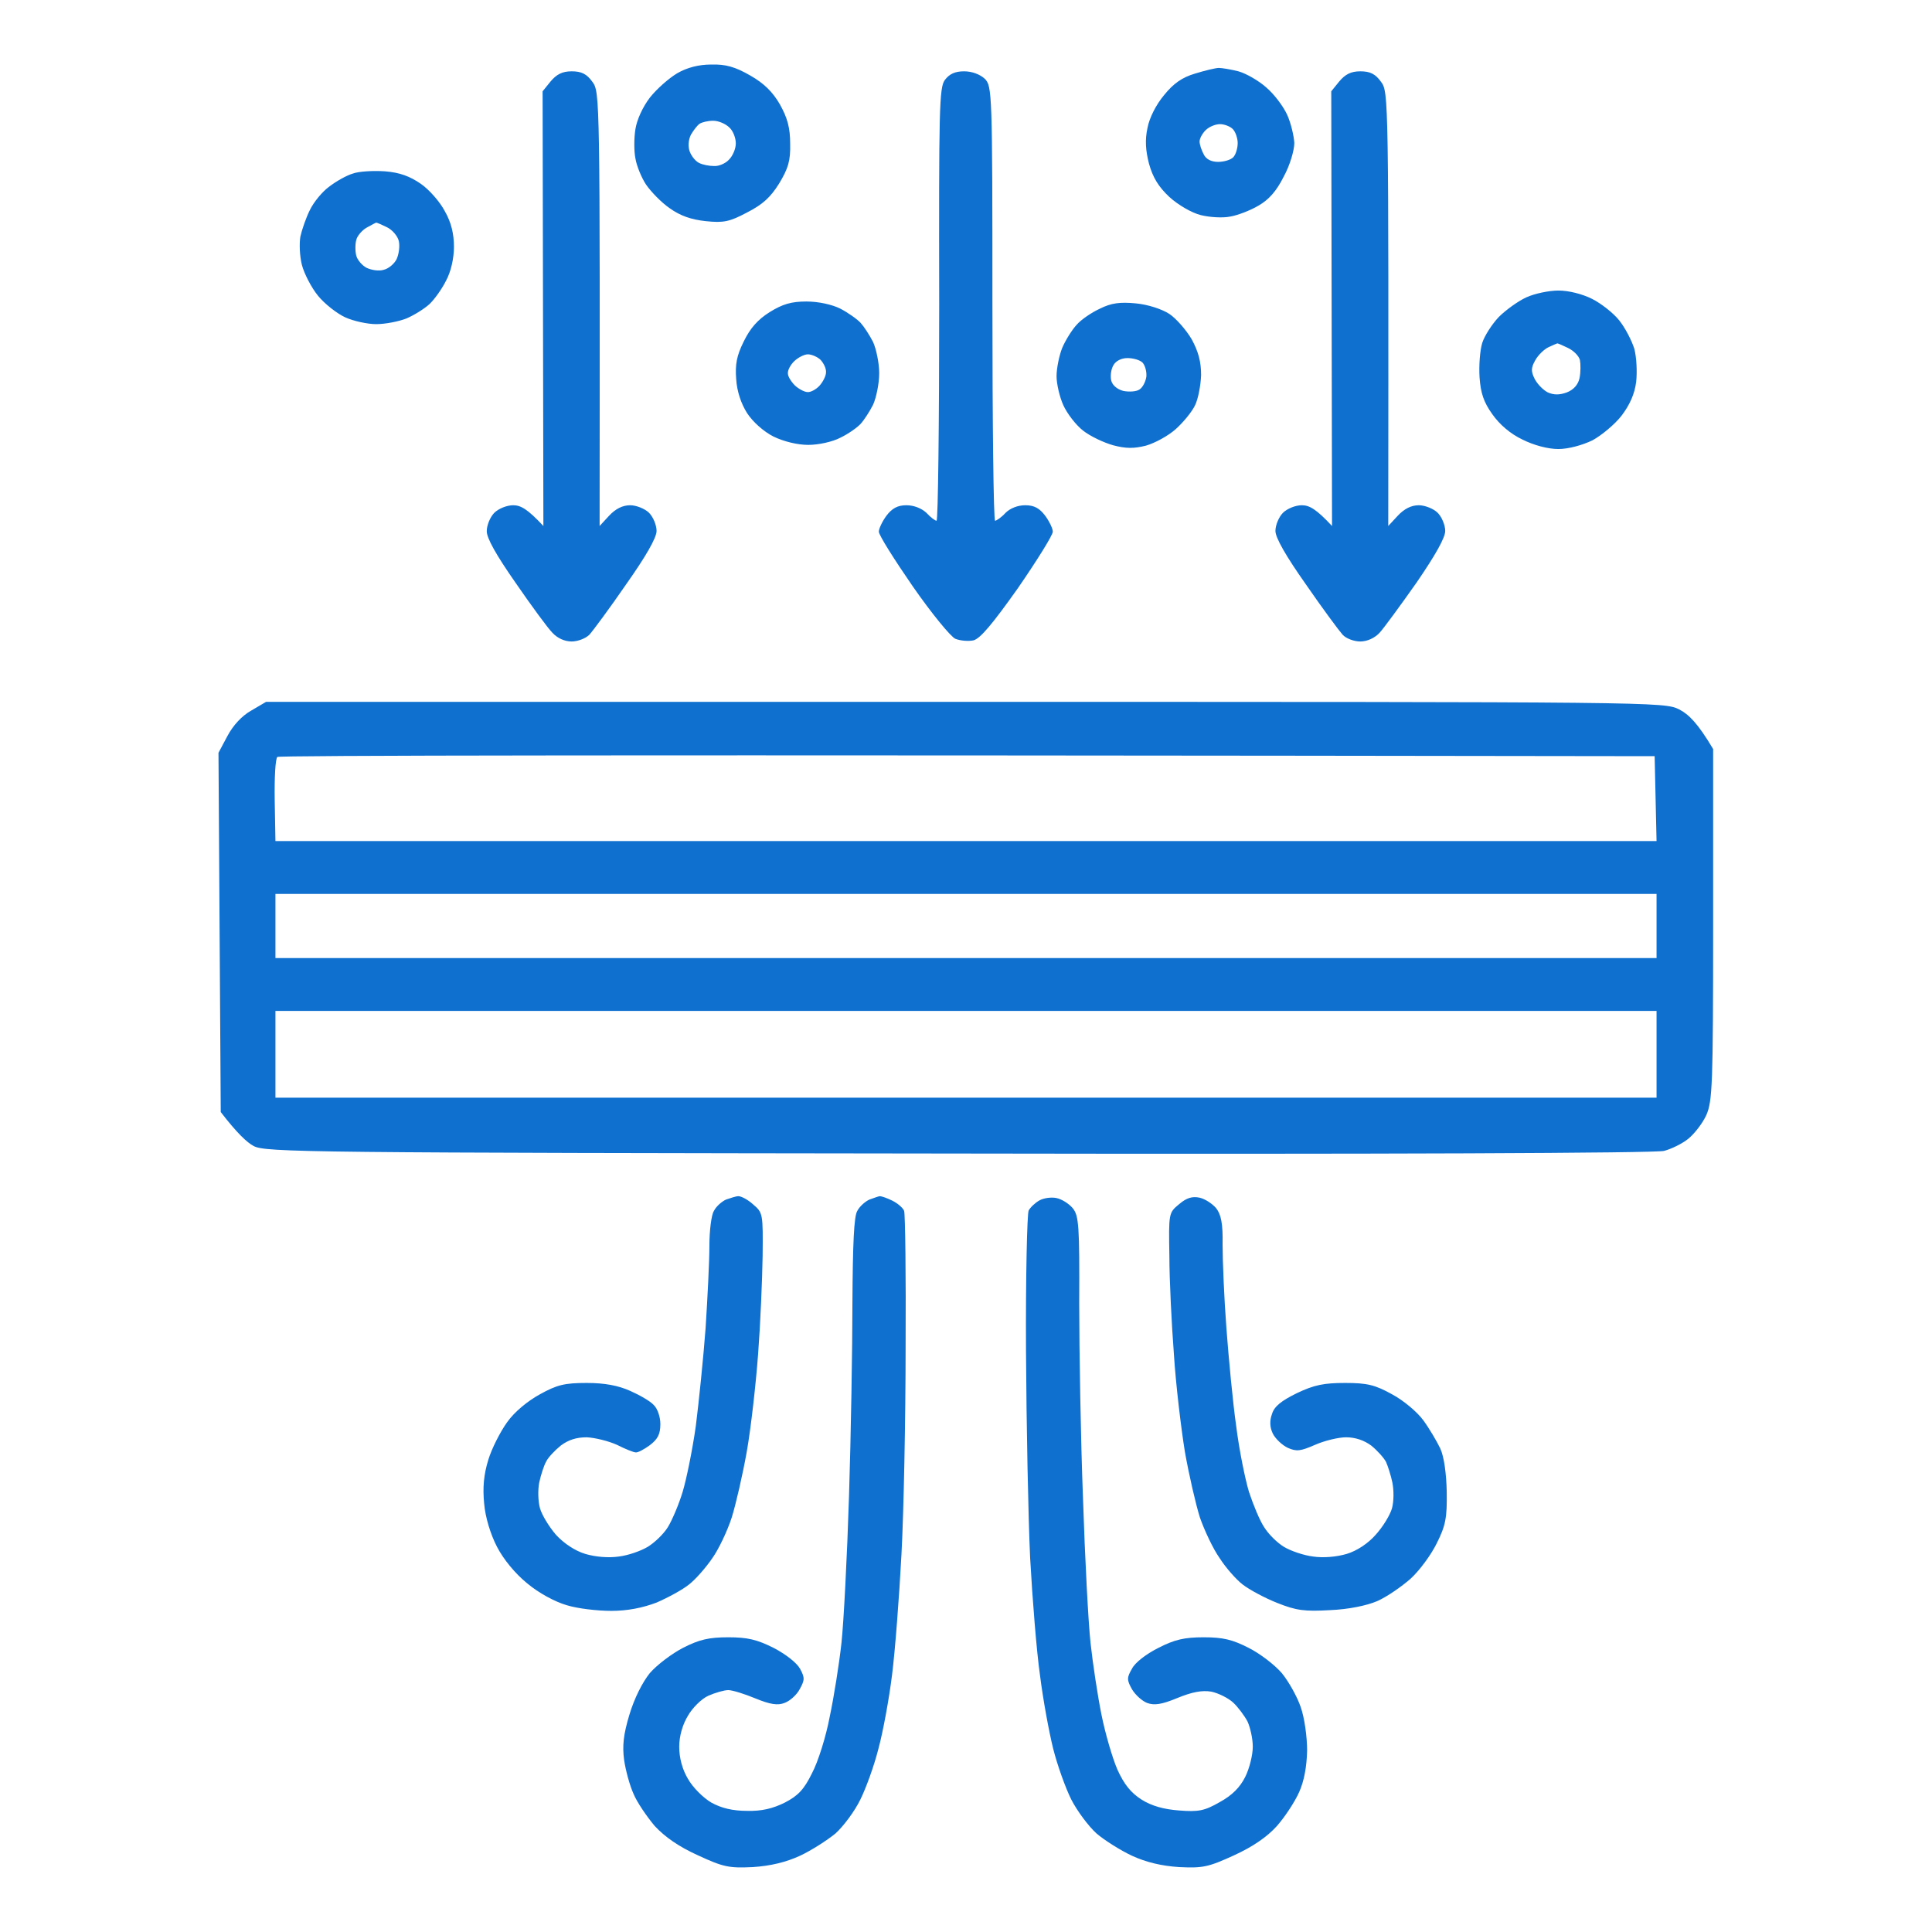 <?xml version="1.0" encoding="UTF-8"?> <svg xmlns="http://www.w3.org/2000/svg" width="70" height="70" viewBox="0 0 70 70" fill="none"><path fill-rule="evenodd" clip-rule="evenodd" d="M25.771 2.338C26.291 2.324 26.633 2.42 27.18 2.734C27.686 3.021 28 3.336 28.26 3.787C28.533 4.279 28.629 4.635 28.629 5.209C28.643 5.824 28.561 6.097 28.232 6.644C27.918 7.15 27.631 7.41 27.07 7.697C26.428 8.039 26.209 8.08 25.566 8.012C25.047 7.957 24.65 7.82 24.268 7.547C23.967 7.342 23.584 6.945 23.406 6.685C23.242 6.439 23.064 6.002 23.023 5.742C22.969 5.482 22.969 5.004 23.023 4.676C23.078 4.334 23.283 3.883 23.543 3.541C23.789 3.226 24.24 2.83 24.541 2.652C24.896 2.447 25.32 2.338 25.771 2.338ZM25.033 4.881C24.938 5.072 24.924 5.318 24.992 5.496C25.061 5.674 25.211 5.851 25.334 5.906C25.471 5.974 25.703 6.015 25.867 6.015C26.045 6.029 26.291 5.92 26.414 5.783C26.551 5.646 26.66 5.387 26.66 5.195C26.66 5.004 26.564 4.744 26.428 4.621C26.291 4.484 26.031 4.375 25.84 4.375C25.648 4.375 25.43 4.429 25.348 4.484C25.266 4.539 25.129 4.717 25.033 4.881ZM9.639 25.43H34.973C60.02 25.43 60.293 25.43 60.84 25.703C61.182 25.881 61.51 26.195 62.07 27.139V33.496C62.07 39.32 62.043 39.894 61.824 40.4C61.688 40.701 61.387 41.084 61.168 41.261C60.949 41.439 60.553 41.631 60.293 41.699C60.006 41.781 50.025 41.822 34.727 41.795C11.129 41.767 9.611 41.754 9.188 41.521C8.955 41.398 8.586 41.056 7.998 40.291L7.916 27.275L8.244 26.66C8.449 26.277 8.764 25.935 9.105 25.744L9.639 25.43ZM9.953 28.998L9.98 30.474H60.02L59.951 27.398C21.355 27.343 10.104 27.371 10.049 27.426C9.98 27.48 9.939 28.177 9.953 28.998ZM9.98 34.713H60.02V32.389H9.98V34.713ZM9.98 39.771H60.02V36.627H9.98V39.771ZM31.883 43.34C31.938 43.34 32.143 43.408 32.334 43.504C32.525 43.599 32.717 43.764 32.758 43.873C32.799 43.996 32.826 46.211 32.812 48.795C32.812 51.392 32.744 54.783 32.662 56.314C32.58 57.859 32.43 59.828 32.32 60.689C32.211 61.564 31.992 62.754 31.828 63.355C31.678 63.957 31.377 64.791 31.172 65.201C30.967 65.625 30.557 66.172 30.27 66.431C29.969 66.677 29.395 67.047 28.984 67.238C28.479 67.471 27.918 67.607 27.275 67.648C26.414 67.689 26.209 67.648 25.293 67.224C24.596 66.91 24.09 66.555 23.721 66.158C23.434 65.816 23.078 65.297 22.955 64.996C22.818 64.695 22.668 64.148 22.613 63.765C22.545 63.26 22.586 62.849 22.805 62.125C22.982 61.537 23.27 60.963 23.543 60.621C23.803 60.32 24.35 59.91 24.746 59.705C25.334 59.404 25.689 59.322 26.387 59.322C27.084 59.322 27.426 59.404 28.027 59.705C28.451 59.924 28.861 60.238 28.984 60.457C29.162 60.785 29.162 60.867 28.971 61.209C28.861 61.414 28.615 61.633 28.424 61.701C28.178 61.797 27.904 61.756 27.371 61.537C26.975 61.373 26.537 61.236 26.387 61.236C26.236 61.236 25.908 61.332 25.662 61.441C25.416 61.551 25.088 61.879 24.924 62.166C24.732 62.48 24.609 62.904 24.609 63.287C24.609 63.683 24.719 64.107 24.924 64.449C25.102 64.763 25.471 65.133 25.771 65.31C26.141 65.515 26.551 65.611 27.07 65.611C27.59 65.625 28 65.529 28.438 65.31C28.916 65.064 29.135 64.832 29.422 64.244C29.641 63.834 29.928 62.918 30.064 62.193C30.215 61.482 30.406 60.279 30.488 59.527C30.57 58.775 30.693 56.383 30.762 54.195C30.83 52.021 30.885 48.863 30.885 47.195C30.898 45.076 30.939 44.064 31.062 43.873C31.145 43.709 31.35 43.531 31.5 43.463C31.664 43.408 31.828 43.34 31.883 43.34ZM38.281 43.408C38.473 43.449 38.732 43.613 38.869 43.777C39.088 44.051 39.115 44.406 39.102 47.222C39.102 48.959 39.156 52.131 39.238 54.264C39.307 56.41 39.43 58.775 39.512 59.527C39.594 60.279 39.772 61.455 39.908 62.125C40.045 62.808 40.305 63.697 40.482 64.107C40.728 64.654 40.975 64.955 41.357 65.201C41.727 65.433 42.164 65.556 42.725 65.597C43.422 65.652 43.641 65.611 44.188 65.297C44.639 65.051 44.926 64.763 45.117 64.381C45.268 64.08 45.391 63.588 45.391 63.287C45.391 62.986 45.295 62.576 45.199 62.371C45.09 62.166 44.857 61.851 44.68 61.687C44.502 61.523 44.147 61.346 43.887 61.291C43.545 61.236 43.19 61.304 42.656 61.523C42.096 61.756 41.822 61.797 41.562 61.701C41.385 61.633 41.139 61.414 41.016 61.209C40.824 60.867 40.824 60.785 41.016 60.457C41.125 60.238 41.535 59.924 41.973 59.705C42.56 59.404 42.916 59.322 43.613 59.322C44.31 59.322 44.652 59.404 45.24 59.705C45.65 59.91 46.184 60.32 46.443 60.621C46.69 60.922 47.004 61.482 47.127 61.851C47.264 62.234 47.359 62.931 47.359 63.424C47.346 64.011 47.25 64.531 47.072 64.927C46.922 65.269 46.566 65.816 46.266 66.158C45.91 66.555 45.391 66.91 44.707 67.224C43.777 67.648 43.586 67.689 42.725 67.648C42.082 67.607 41.522 67.471 41.016 67.238C40.605 67.047 40.018 66.677 39.73 66.431C39.443 66.172 39.033 65.625 38.815 65.201C38.609 64.791 38.309 63.957 38.158 63.355C38.008 62.754 37.789 61.564 37.68 60.689C37.557 59.828 37.406 57.928 37.324 56.451C37.256 54.988 37.188 51.611 37.174 48.931C37.16 46.265 37.215 43.982 37.27 43.859C37.338 43.736 37.516 43.572 37.666 43.49C37.816 43.408 38.09 43.367 38.281 43.408ZM44.16 2.461C44.27 2.461 44.598 2.515 44.871 2.584C45.158 2.666 45.609 2.926 45.883 3.172C46.17 3.418 46.498 3.855 46.635 4.156C46.772 4.457 46.881 4.922 46.895 5.181C46.895 5.455 46.73 6.002 46.512 6.398C46.252 6.918 45.978 7.232 45.596 7.451C45.295 7.629 44.83 7.806 44.57 7.847C44.31 7.902 43.832 7.875 43.504 7.793C43.176 7.711 42.684 7.424 42.369 7.137C41.973 6.767 41.768 6.426 41.631 5.933C41.508 5.455 41.48 5.072 41.576 4.635C41.645 4.265 41.891 3.787 42.178 3.445C42.52 3.021 42.834 2.803 43.299 2.666C43.654 2.556 44.051 2.461 44.16 2.461ZM43.463 5.127C43.463 5.236 43.531 5.441 43.613 5.592C43.695 5.769 43.887 5.865 44.133 5.865C44.338 5.865 44.584 5.797 44.68 5.701C44.775 5.605 44.844 5.373 44.844 5.181C44.844 5.004 44.762 4.771 44.666 4.676C44.57 4.58 44.365 4.498 44.201 4.498C44.037 4.498 43.805 4.594 43.682 4.717C43.559 4.84 43.463 5.017 43.463 5.127ZM20.713 2.584C21.068 2.584 21.26 2.679 21.465 2.967C21.738 3.336 21.738 3.5 21.725 19.058L22.066 18.689C22.303 18.434 22.559 18.306 22.832 18.306C23.051 18.306 23.365 18.43 23.516 18.58C23.666 18.73 23.789 19.031 23.789 19.236C23.789 19.482 23.406 20.152 22.682 21.177C22.08 22.052 21.479 22.859 21.355 22.996C21.219 23.133 20.932 23.242 20.713 23.242C20.453 23.242 20.193 23.119 20.016 22.927C19.852 22.764 19.25 21.943 18.676 21.109C17.979 20.111 17.623 19.482 17.637 19.236C17.637 19.031 17.76 18.73 17.91 18.58C18.061 18.43 18.361 18.306 18.594 18.306C18.867 18.306 19.113 18.443 19.688 19.058L19.66 3.308L19.947 2.953C20.166 2.693 20.371 2.584 20.713 2.584ZM34.932 2.584C35.219 2.584 35.506 2.693 35.684 2.857C35.943 3.131 35.957 3.322 35.957 10.992C35.957 15.326 35.998 18.853 36.053 18.867C36.107 18.867 36.285 18.744 36.435 18.58C36.6 18.416 36.873 18.306 37.147 18.306C37.475 18.306 37.666 18.416 37.871 18.689C38.022 18.894 38.145 19.154 38.145 19.264C38.145 19.387 37.584 20.289 36.887 21.301C35.957 22.613 35.52 23.133 35.273 23.201C35.082 23.242 34.795 23.215 34.617 23.146C34.453 23.078 33.756 22.23 33.072 21.246C32.402 20.275 31.842 19.387 31.842 19.264C31.842 19.154 31.965 18.894 32.115 18.689C32.32 18.416 32.525 18.306 32.84 18.306C33.113 18.306 33.387 18.416 33.565 18.58C33.715 18.744 33.879 18.867 33.934 18.867C33.988 18.853 34.029 15.34 34.029 11.033C34.016 3.965 34.029 3.172 34.234 2.898C34.398 2.679 34.603 2.584 34.932 2.584ZM49.287 2.584C49.643 2.584 49.834 2.679 50.039 2.967C50.312 3.336 50.312 3.5 50.299 19.058L50.641 18.689C50.878 18.434 51.133 18.306 51.406 18.306C51.625 18.306 51.94 18.43 52.09 18.58C52.24 18.73 52.363 19.031 52.363 19.236C52.363 19.482 52.008 20.111 51.324 21.109C50.736 21.943 50.135 22.764 49.984 22.927C49.807 23.119 49.533 23.242 49.287 23.242C49.055 23.242 48.768 23.133 48.645 22.996C48.522 22.859 47.92 22.052 47.318 21.177C46.594 20.152 46.211 19.482 46.211 19.236C46.211 19.031 46.334 18.73 46.484 18.58C46.635 18.43 46.935 18.306 47.168 18.306C47.441 18.306 47.688 18.443 48.262 19.058L48.234 3.308L48.522 2.953C48.74 2.693 48.945 2.584 49.287 2.584ZM13.945 6.207C14.479 6.248 14.848 6.385 15.244 6.658C15.545 6.863 15.941 7.314 16.119 7.656C16.352 8.066 16.447 8.476 16.447 8.941C16.447 9.365 16.338 9.844 16.16 10.172C16.01 10.472 15.736 10.855 15.559 11.019C15.381 11.183 15.012 11.416 14.725 11.539C14.451 11.648 13.959 11.744 13.631 11.744C13.316 11.744 12.81 11.635 12.51 11.498C12.209 11.361 11.758 11.006 11.525 10.719C11.279 10.418 11.02 9.912 10.938 9.597C10.855 9.269 10.842 8.818 10.883 8.572C10.938 8.326 11.088 7.888 11.225 7.615C11.361 7.328 11.676 6.945 11.922 6.767C12.168 6.576 12.551 6.357 12.783 6.289C13.002 6.207 13.535 6.179 13.945 6.207ZM12.92 8.654C12.865 8.818 12.865 9.078 12.906 9.256C12.947 9.42 13.125 9.625 13.289 9.707C13.467 9.789 13.74 9.83 13.904 9.775C14.082 9.734 14.287 9.556 14.369 9.392C14.451 9.215 14.492 8.928 14.451 8.736C14.41 8.558 14.219 8.326 14.014 8.23C13.822 8.135 13.658 8.066 13.631 8.066C13.617 8.066 13.467 8.148 13.316 8.23C13.152 8.312 12.975 8.504 12.92 8.654ZM56.465 10.527C56.834 10.527 57.326 10.65 57.682 10.828C58.01 10.992 58.461 11.347 58.666 11.607C58.885 11.881 59.117 12.332 59.213 12.633C59.295 12.933 59.322 13.48 59.281 13.836C59.227 14.273 59.049 14.67 58.748 15.066C58.502 15.381 58.023 15.777 57.695 15.955C57.326 16.133 56.82 16.269 56.465 16.269C56.082 16.269 55.576 16.133 55.166 15.928C54.728 15.722 54.332 15.381 54.072 15.011C53.758 14.574 53.648 14.246 53.607 13.672C53.58 13.248 53.621 12.701 53.703 12.428C53.785 12.168 54.059 11.744 54.305 11.484C54.551 11.238 55.002 10.91 55.303 10.773C55.603 10.636 56.123 10.527 56.465 10.527ZM55.631 13.043C55.467 13.33 55.467 13.453 55.603 13.726C55.699 13.918 55.918 14.136 56.082 14.219C56.301 14.314 56.506 14.314 56.766 14.219C57.012 14.123 57.176 13.945 57.23 13.699C57.272 13.494 57.272 13.193 57.244 13.043C57.203 12.892 57.012 12.701 56.807 12.605C56.615 12.51 56.451 12.441 56.424 12.441C56.41 12.441 56.26 12.51 56.109 12.578C55.959 12.646 55.74 12.851 55.631 13.043ZM29.217 10.924C29.654 10.924 30.146 11.033 30.447 11.183C30.734 11.334 31.062 11.566 31.186 11.703C31.309 11.84 31.514 12.154 31.637 12.4C31.746 12.646 31.855 13.152 31.855 13.521C31.855 13.904 31.746 14.41 31.637 14.656C31.514 14.902 31.309 15.217 31.186 15.353C31.062 15.49 30.734 15.722 30.447 15.859C30.16 16.01 29.654 16.119 29.285 16.119C28.889 16.119 28.396 15.996 28.027 15.818C27.672 15.64 27.275 15.285 27.07 14.97C26.852 14.629 26.701 14.178 26.674 13.74C26.633 13.207 26.688 12.892 26.947 12.373C27.18 11.894 27.453 11.58 27.891 11.306C28.355 11.019 28.67 10.924 29.217 10.924ZM28.547 13.535C28.547 13.644 28.67 13.836 28.807 13.972C28.943 14.095 29.148 14.205 29.258 14.205C29.367 14.219 29.572 14.109 29.695 13.972C29.818 13.836 29.928 13.617 29.928 13.494C29.941 13.357 29.846 13.166 29.736 13.043C29.627 12.933 29.408 12.838 29.271 12.838C29.135 12.838 28.902 12.961 28.766 13.097C28.629 13.234 28.533 13.426 28.547 13.535ZM41.152 10.992C41.59 11.033 42.096 11.197 42.369 11.375C42.615 11.539 42.984 11.963 43.176 12.291C43.422 12.742 43.518 13.111 43.518 13.59C43.504 13.972 43.408 14.465 43.299 14.683C43.19 14.916 42.875 15.299 42.602 15.545C42.328 15.791 41.85 16.051 41.522 16.146C41.084 16.256 40.797 16.256 40.332 16.133C39.99 16.037 39.498 15.805 39.238 15.599C38.978 15.394 38.664 14.984 38.527 14.683C38.391 14.383 38.281 13.904 38.281 13.631C38.281 13.344 38.377 12.879 38.486 12.605C38.609 12.318 38.842 11.949 39.006 11.771C39.17 11.58 39.553 11.32 39.853 11.183C40.264 10.978 40.578 10.937 41.152 10.992ZM40.264 13.795C40.305 13.959 40.482 14.109 40.701 14.164C40.906 14.205 41.18 14.191 41.289 14.109C41.398 14.041 41.508 13.836 41.535 13.644C41.549 13.467 41.494 13.248 41.398 13.139C41.303 13.043 41.057 12.974 40.852 12.974C40.619 12.974 40.414 13.084 40.332 13.248C40.25 13.398 40.223 13.644 40.264 13.795ZM26.756 43.34C26.852 43.34 27.098 43.463 27.289 43.64C27.645 43.941 27.645 43.982 27.631 45.514C27.617 46.389 27.549 47.988 27.467 49.068C27.385 50.162 27.207 51.748 27.057 52.596C26.906 53.443 26.66 54.51 26.51 54.988C26.359 55.453 26.045 56.123 25.812 56.451C25.58 56.793 25.197 57.23 24.965 57.408C24.732 57.599 24.199 57.886 23.789 58.064C23.283 58.256 22.736 58.365 22.148 58.365C21.656 58.365 20.932 58.283 20.535 58.16C20.111 58.037 19.523 57.722 19.1 57.367C18.662 57.011 18.238 56.492 18.006 56.041C17.773 55.59 17.582 54.974 17.541 54.468C17.486 53.894 17.527 53.429 17.691 52.896C17.814 52.486 18.129 51.871 18.375 51.529C18.635 51.16 19.113 50.764 19.564 50.517C20.18 50.176 20.453 50.107 21.26 50.107C21.916 50.107 22.408 50.203 22.832 50.394C23.174 50.545 23.557 50.764 23.68 50.9C23.816 51.023 23.926 51.324 23.926 51.597C23.926 51.967 23.83 52.144 23.543 52.363C23.338 52.514 23.105 52.636 23.037 52.623C22.955 52.623 22.654 52.5 22.354 52.349C22.053 52.213 21.561 52.09 21.26 52.076C20.877 52.076 20.59 52.172 20.316 52.377C20.098 52.554 19.852 52.814 19.783 52.965C19.701 53.115 19.592 53.457 19.537 53.717C19.482 53.99 19.496 54.4 19.564 54.646C19.633 54.892 19.893 55.316 20.139 55.603C20.426 55.918 20.836 56.191 21.205 56.301C21.574 56.41 22.039 56.451 22.422 56.396C22.764 56.355 23.229 56.191 23.475 56.041C23.721 55.89 24.049 55.576 24.199 55.33C24.35 55.084 24.596 54.51 24.732 54.058C24.869 53.607 25.088 52.541 25.211 51.666C25.32 50.804 25.484 49.205 25.566 48.111C25.635 47.031 25.703 45.691 25.703 45.144C25.703 44.597 25.771 44.023 25.867 43.873C25.949 43.709 26.154 43.531 26.305 43.463C26.469 43.408 26.66 43.34 26.756 43.34ZM43.463 43.394C43.654 43.435 43.928 43.613 44.065 43.777C44.242 44.01 44.31 44.324 44.297 45.103C44.297 45.678 44.352 47.031 44.434 48.111C44.516 49.205 44.666 50.804 44.789 51.666C44.898 52.541 45.117 53.607 45.254 54.058C45.404 54.51 45.637 55.084 45.801 55.33C45.951 55.576 46.266 55.89 46.512 56.041C46.758 56.191 47.236 56.355 47.578 56.396C47.947 56.451 48.426 56.41 48.795 56.301C49.164 56.191 49.574 55.918 49.848 55.603C50.107 55.316 50.367 54.892 50.435 54.646C50.504 54.4 50.504 53.99 50.449 53.717C50.395 53.457 50.285 53.115 50.217 52.965C50.135 52.814 49.902 52.554 49.684 52.377C49.424 52.185 49.109 52.076 48.768 52.076C48.494 52.076 47.988 52.199 47.647 52.349C47.113 52.582 46.977 52.596 46.662 52.459C46.457 52.363 46.211 52.131 46.115 51.939C46.006 51.711 45.997 51.474 46.088 51.228C46.17 50.955 46.43 50.75 46.99 50.476C47.619 50.176 47.975 50.107 48.74 50.107C49.533 50.107 49.82 50.176 50.435 50.517C50.846 50.736 51.352 51.16 51.57 51.461C51.789 51.761 52.062 52.226 52.186 52.486C52.322 52.787 52.404 53.389 52.418 54.058C52.432 54.988 52.377 55.275 52.062 55.904C51.857 56.328 51.434 56.902 51.105 57.203C50.777 57.49 50.244 57.859 49.902 58.01C49.52 58.174 48.863 58.31 48.193 58.338C47.264 58.392 46.963 58.351 46.279 58.078C45.828 57.9 45.268 57.599 45.022 57.408C44.789 57.23 44.406 56.793 44.188 56.451C43.955 56.123 43.641 55.453 43.477 54.988C43.326 54.51 43.08 53.443 42.93 52.596C42.793 51.748 42.602 50.162 42.533 49.068C42.451 47.988 42.369 46.389 42.369 45.514C42.342 43.955 42.342 43.941 42.725 43.627C42.998 43.394 43.203 43.34 43.463 43.394Z" fill="#0F70D0"></path></svg> 